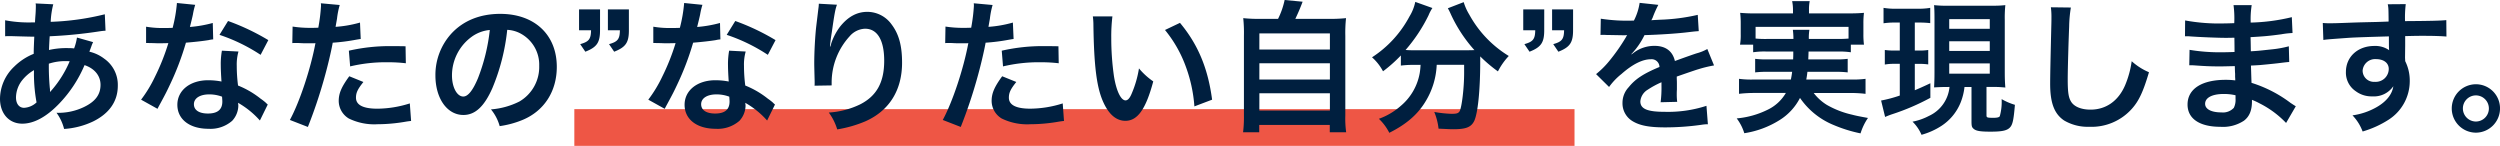 <svg xmlns="http://www.w3.org/2000/svg" width="612.745" height="35.75" viewBox="0 0 612.745 35.75"><g id="&#x30B0;&#x30EB;&#x30FC;&#x30D7;_37914" data-name="&#x30B0;&#x30EB;&#x30FC;&#x30D7; 37914" transform="translate(-4641.265 19099.75)"><path id="&#x30D1;&#x30B9;_179562" data-name="&#x30D1;&#x30B9; 179562" d="M0,0H245.145V9H0Z" transform="translate(4782.032 -19073)" fill="#ee5645"></path><path id="&#x30D1;&#x30B9;_179563" data-name="&#x30D1;&#x30B9; 179563" d="M-296.87-20.545a13.128,13.128,0,0,1-.7,2.66,9.91,9.91,0,0,0-1.33-.07,19.366,19.366,0,0,0-4.83.455c.035-.735.07-1.855.175-3.36a112.287,112.287,0,0,0,12.32-1.225c.735-.105.875-.105,1.365-.14l-.175-4.025A63.424,63.424,0,0,1-303.31-24.4a20.6,20.6,0,0,1,.63-4.3l-4.34-.21a1.97,1.97,0,0,1,.07.56c0,.665-.035,1.54-.07,1.995-.105,1.4-.105,1.4-.14,2.1h-.77a30.965,30.965,0,0,1-6.545-.525v3.92c.385-.035.7-.035.805-.035h.665c3.4.105,5.285.14,5.67.14-.07,1.68-.14,3.08-.14,4.2a14.465,14.465,0,0,0-4.795,3.15,11,11,0,0,0-3.465,7.84c0,3.64,2.2,6.125,5.46,6.125,2.9,0,6.02-1.715,9.17-5.04a30.89,30.89,0,0,0,6.09-9.31c2.485.84,3.92,2.625,3.92,4.83,0,2.415-1.295,4.13-4.1,5.46a14.511,14.511,0,0,1-6.685,1.4,11.275,11.275,0,0,1,1.855,3.955A19.5,19.5,0,0,0-292.88,0c3.955-1.96,6.02-4.935,6.02-8.75a7.808,7.808,0,0,0-3.325-6.615,9.424,9.424,0,0,0-3.64-1.715c.1-.315.14-.35.49-1.33a8.086,8.086,0,0,1,.42-1.015Zm-10.535,7.98a38.391,38.391,0,0,0,.63,7.91,4.822,4.822,0,0,1-3.045,1.33c-1.225,0-1.995-.98-1.995-2.555a6.939,6.939,0,0,1,1.575-4.27A10.409,10.409,0,0,1-307.4-12.565Zm3.955,5.285a1.436,1.436,0,0,1-.035-.385,1.849,1.849,0,0,0-.035-.455,58.206,58.206,0,0,1-.245-6.02,12.858,12.858,0,0,1,4.2-.63,8.22,8.22,0,0,1,.91.035,26.629,26.629,0,0,1-4.34,7,3.233,3.233,0,0,0-.385.49Zm31.08-21.735a35.754,35.754,0,0,1-1.05,6.09c-.77.035-1.365.035-1.785.035a24.3,24.3,0,0,1-4.725-.315v3.99l1.855.035c.735.035.945.035,1.4.035.42,0,.63,0,2.205-.035a53.848,53.848,0,0,1-3.29,8.26,31.86,31.86,0,0,1-3.395,5.6l4.025,2.24c.21-.42.21-.42.665-1.26,1.33-2.45,1.645-3.08,2.45-4.8a67.182,67.182,0,0,0,3.85-10.15c2.17-.175,4.3-.42,5.565-.63a6.824,6.824,0,0,1,1.12-.175l-.105-4.025a30.02,30.02,0,0,1-5.6.98c.385-1.54.56-2.24.735-3.08a17.523,17.523,0,0,1,.56-2.345Zm22.4,9.1a55.249,55.249,0,0,0-9.87-4.69l-2.1,3.395a42.837,42.837,0,0,1,10.08,4.9Zm-.14,15.785a6.268,6.268,0,0,1-.525-.49,12.9,12.9,0,0,0-1.225-.945,21.867,21.867,0,0,0-5.53-3.22,37.162,37.162,0,0,1-.315-4.8,11.666,11.666,0,0,1,.42-3.535l-4.06-.21a18.563,18.563,0,0,0-.28,3.535c0,1.05.07,2.415.175,4.025a17.384,17.384,0,0,0-3.255-.315c-4.445,0-7.56,2.485-7.56,6.02,0,3.57,3.01,5.88,7.63,5.88a8.081,8.081,0,0,0,5.81-1.96,5.593,5.593,0,0,0,1.505-3.71c0-.14-.035-.385-.07-.7a21.168,21.168,0,0,1,5.355,4.34Zm-11.2-1.925s.07.84.07,1.19c0,1.96-1.155,2.94-3.535,2.94-2.17,0-3.43-.84-3.43-2.275,0-1.47,1.47-2.415,3.745-2.415A8.823,8.823,0,0,1-261.31-6.055Zm17.22-13.125a5.226,5.226,0,0,1,.665-.035c.28,0,.77,0,1.4.035.595.035.945.035,1.12.035h2.03a2.963,2.963,0,0,0,.455-.035c-1.155,6.23-3.85,14.385-6.265,18.83l4.41,1.715a118.662,118.662,0,0,0,3.92-11.585c.91-3.185,1.785-6.895,2.17-9.065a47.712,47.712,0,0,0,5.74-.735c.84-.14.84-.14,1.12-.175l-.175-4.025a29.049,29.049,0,0,1-5.985,1.05c.14-.805.175-1.015.35-1.995a19.889,19.889,0,0,1,.665-3.36l-4.62-.42a4.751,4.751,0,0,1,.035.63,42.481,42.481,0,0,1-.665,5.355c-.8.035-1.19.035-1.61.035a27.847,27.847,0,0,1-4.69-.315Zm27.755.77c-2.205-.035-2.52-.035-3.465-.035a44.916,44.916,0,0,0-10.43,1.12l.315,3.85a37.773,37.773,0,0,1,9.24-1.015,36.436,36.436,0,0,1,4.41.245Zm-13.79,7.35c-1.925,2.625-2.59,4.2-2.59,6.055A5.057,5.057,0,0,0-230.23-.7,14.212,14.212,0,0,0-223.2.7a40.73,40.73,0,0,0,6.51-.56c.8-.14,1.085-.175,1.715-.245l-.315-4.3a26.786,26.786,0,0,1-7.945,1.295c-3.5,0-5.25-.91-5.25-2.695,0-1.225.42-2.1,1.82-3.85Zm38.71-11.375a7.65,7.65,0,0,1,3.535,1.05,8.671,8.671,0,0,1,4.305,7.77,9.8,9.8,0,0,1-4.865,8.75A18.6,18.6,0,0,1-195.4-2.94a11.165,11.165,0,0,1,2.135,4.1,22.882,22.882,0,0,0,5.495-1.47c5.355-2.17,8.505-7,8.505-13.055,0-7.875-5.46-12.985-13.86-12.985-4.97,0-9.1,1.68-12.04,4.9a15.035,15.035,0,0,0-3.85,10.185c0,5.635,2.87,9.695,6.86,9.695,2.87,0,5.11-2.065,7.1-6.58A50.633,50.633,0,0,0-191.415-22.435Zm-4.27.035a46.128,46.128,0,0,1-2.905,11.83c-1.26,3.01-2.45,4.48-3.6,4.48-1.54,0-2.765-2.275-2.765-5.145a11.718,11.718,0,0,1,4.76-9.45A8.909,8.909,0,0,1-195.685-22.4Zm34.09-5.04h-5.145v5.11h2.94c-.035,2.17-.525,2.8-2.66,3.4l1.26,1.855c2.835-1.12,3.605-2.24,3.605-5.25Zm-7.07,0h-5.145v5.11h2.94c-.035,2.17-.525,2.8-2.66,3.4l1.26,1.855c2.835-1.12,3.6-2.24,3.6-5.25Zm20.615-1.575a35.757,35.757,0,0,1-1.05,6.09c-.77.035-1.365.035-1.785.035a24.3,24.3,0,0,1-4.725-.315v3.99l1.855.035c.735.035.945.035,1.4.035.42,0,.63,0,2.205-.035a53.846,53.846,0,0,1-3.29,8.26,31.859,31.859,0,0,1-3.4,5.6l4.025,2.24c.21-.42.21-.42.665-1.26,1.33-2.45,1.645-3.08,2.45-4.8a67.182,67.182,0,0,0,3.85-10.15c2.17-.175,4.3-.42,5.565-.63a6.825,6.825,0,0,1,1.12-.175l-.1-4.025a30.021,30.021,0,0,1-5.6.98c.385-1.54.56-2.24.735-3.08a17.518,17.518,0,0,1,.56-2.345Zm22.4,9.1a55.25,55.25,0,0,0-9.87-4.69l-2.1,3.395a42.837,42.837,0,0,1,10.08,4.9Zm-.14,15.785a6.268,6.268,0,0,1-.525-.49,12.906,12.906,0,0,0-1.225-.945,21.867,21.867,0,0,0-5.53-3.22,37.162,37.162,0,0,1-.315-4.8,11.666,11.666,0,0,1,.42-3.535l-4.06-.21a18.565,18.565,0,0,0-.28,3.535c0,1.05.07,2.415.175,4.025a17.385,17.385,0,0,0-3.255-.315c-4.445,0-7.56,2.485-7.56,6.02,0,3.57,3.01,5.88,7.63,5.88A8.081,8.081,0,0,0-134.5-.14,5.593,5.593,0,0,0-133-3.85c0-.14-.035-.385-.07-.7a21.168,21.168,0,0,1,5.355,4.34Zm-11.2-1.925s.07.84.07,1.19c0,1.96-1.155,2.94-3.535,2.94-2.17,0-3.43-.84-3.43-2.275,0-1.47,1.47-2.415,3.745-2.415A8.823,8.823,0,0,1-136.99-6.055Zm21.945-22.785a8.226,8.226,0,0,1-.105,1.19l-.525,4.34c-.28,2.415-.49,6.3-.49,9.135,0,.7.07,3.29.1,4.305V-9.2a2.722,2.722,0,0,1-.035.455l4.2-.07v-.735a16.781,16.781,0,0,1,4.41-11.305,5.209,5.209,0,0,1,3.78-1.855c3.01,0,4.69,2.8,4.69,7.84,0,5.32-1.855,8.645-5.915,10.71a20.431,20.431,0,0,1-7.665,1.995,13.388,13.388,0,0,1,2.065,4.13A29.849,29.849,0,0,0-103.67,0c5.88-2.59,9.03-7.63,9.03-14.385,0-4.13-.77-6.965-2.52-9.31a7.329,7.329,0,0,0-5.985-3.15c-2.555,0-4.725,1.19-6.65,3.57A14.15,14.15,0,0,0-112-19.11a7.684,7.684,0,0,1-.21.77h-.105c.07-.84.21-2.03.455-3.5.665-4.655.84-5.565,1.26-6.755Zm30.975,9.66a5.226,5.226,0,0,1,.665-.035c.28,0,.77,0,1.4.035.6.035.945.035,1.12.035h2.03a2.963,2.963,0,0,0,.455-.035c-1.155,6.23-3.85,14.385-6.265,18.83l4.41,1.715a118.662,118.662,0,0,0,3.92-11.585c.91-3.185,1.785-6.895,2.17-9.065a47.713,47.713,0,0,0,5.74-.735c.84-.14.84-.14,1.12-.175l-.175-4.025a29.049,29.049,0,0,1-5.985,1.05c.14-.805.175-1.015.35-1.995a19.888,19.888,0,0,1,.665-3.36l-4.62-.42a4.749,4.749,0,0,1,.035.63A42.481,42.481,0,0,1-77.7-22.96c-.805.035-1.19.035-1.61.035A27.847,27.847,0,0,1-84-23.24Zm27.755.77c-2.2-.035-2.52-.035-3.465-.035a44.916,44.916,0,0,0-10.43,1.12l.315,3.85a37.773,37.773,0,0,1,9.24-1.015,36.436,36.436,0,0,1,4.41.245ZM-70.1-11.06c-1.925,2.625-2.59,4.2-2.59,6.055A5.057,5.057,0,0,0-70.21-.7,14.212,14.212,0,0,0-63.175.7a40.73,40.73,0,0,0,6.51-.56C-55.86,0-55.58-.035-54.95-.105l-.315-4.3A26.786,26.786,0,0,1-63.21-3.115c-3.5,0-5.25-.91-5.25-2.695,0-1.225.42-2.1,1.82-3.85ZM-47.88-25.725a16.724,16.724,0,0,1,.14,2.24c.14,9.7.77,14.77,2.205,18.27,1.4,3.36,3.29,5.075,5.635,5.075,2.975,0,5.005-2.835,6.825-9.66a17.277,17.277,0,0,1-3.5-3.185A25.8,25.8,0,0,1-38.43-6.65c-.42.98-.91,1.505-1.435,1.505-1.12,0-2.24-2.24-2.835-5.88a65.5,65.5,0,0,1-.665-9.38,40.688,40.688,0,0,1,.28-5.32ZM-30.2-22.4a30.55,30.55,0,0,1,4.97,8.61,35.481,35.481,0,0,1,2.24,10.115l4.34-1.645c-1.015-7.7-3.465-13.545-7.875-18.83Zm23.45-2.73a34.911,34.911,0,0,1-4.27-.175A34.5,34.5,0,0,1-10.85-21V-1.4a30.106,30.106,0,0,1-.21,4.06H-7.1V.875h17.29V2.66H14.21A23.953,23.953,0,0,1,14-1.4V-21a33.484,33.484,0,0,1,.175-4.305,35.9,35.9,0,0,1-4.305.175H1.75c.63-1.33,1.155-2.52,1.785-4.2l-4.41-.42a19.09,19.09,0,0,1-1.61,4.62Zm-.315,3.57H10.22v3.955H-7.07Zm0,7.315H10.22v3.99H-7.07Zm0,7.35H10.22V-2.66H-7.07ZM32.445-13.86a17.4,17.4,0,0,1-.21,2.03A13.542,13.542,0,0,1,27.65-3.85,16.515,16.515,0,0,1,22.225-.63,12.421,12.421,0,0,1,24.78,2.8c4.13-2.065,6.965-4.48,8.89-7.7a18.622,18.622,0,0,0,2.73-8.96h6.72v2.03c0,3.64-.56,8.26-1.085,9.31-.315.525-.7.665-1.995.665A28.772,28.772,0,0,1,35.8-2.31a15.032,15.032,0,0,1,1.05,4.095c2.345.105,2.9.14,3.6.14,3.115,0,4.375-.49,5.145-2.03.875-1.855,1.47-7.385,1.47-14.63v-1.19a35.69,35.69,0,0,0,4.34,3.675,16.3,16.3,0,0,1,2.66-3.78A27.142,27.142,0,0,1,44.38-26.18a13.081,13.081,0,0,1-1.365-3.045l-3.885,1.5a14.357,14.357,0,0,1,.735,1.47,34.992,34.992,0,0,0,5.775,8.785c-.84.035-1.33.035-2.17.035H30.59a18.089,18.089,0,0,1-1.82-.07A38.928,38.928,0,0,0,34.4-26a9.9,9.9,0,0,1,.945-1.785l-4.2-1.5a10.881,10.881,0,0,1-1.4,3.535,26.985,26.985,0,0,1-9.2,10.045,12.168,12.168,0,0,1,2.695,3.43,34.793,34.793,0,0,0,4.375-3.885v2.485a24.321,24.321,0,0,1,2.975-.175Zm37.38-13.58H64.68v5.11h2.94c-.035,2.17-.525,2.8-2.66,3.4l1.26,1.855c2.835-1.12,3.6-2.24,3.6-5.25Zm-7.07,0H57.61v5.11h2.94c-.035,2.17-.525,2.8-2.66,3.4l1.26,1.855c2.835-1.12,3.6-2.24,3.6-5.25Zm13.79,6.265a3.867,3.867,0,0,1,.56-.035c.315,0,.315,0,.98.035.77,0,3.85.07,4.41.07,0,0,.455-.035.595-.035a1.712,1.712,0,0,0-.28.455,46.356,46.356,0,0,1-4.2,5.985,21.441,21.441,0,0,1-3.15,3.115l3.185,3.15A15.737,15.737,0,0,1,81.69-11.62c2.695-2.38,5.145-3.605,7.175-3.605A1.921,1.921,0,0,1,91-13.335C87.045-11.69,85.05-10.36,83.475-8.4a5.578,5.578,0,0,0-1.54,3.885A5.075,5.075,0,0,0,84.49,0c1.785,1.05,4.1,1.47,7.805,1.47a63.481,63.481,0,0,0,8.96-.63,10.313,10.313,0,0,1,1.61-.14l-.35-4.515a30.409,30.409,0,0,1-10.29,1.47c-4.235,0-5.915-.735-5.915-2.555a3.685,3.685,0,0,1,1.82-2.87,21.272,21.272,0,0,1,3.36-1.82v.84a27.709,27.709,0,0,1-.21,4.06l4.06-.1a14.369,14.369,0,0,1-.105-1.855c0-.245,0-.56.035-1.155V-9.2c0-.49,0-.49-.035-1.4v-.385q4.515-1.575,5.25-1.785a30.9,30.9,0,0,1,3.885-.945l-1.645-4.025a10.935,10.935,0,0,1-2.59,1.05q-1.312.42-5.355,1.89c-.56-2.415-2.275-3.71-5-3.71A8.461,8.461,0,0,0,84.84-16.94c-.455.35-.455.35-.7.525l-.035-.07a18.112,18.112,0,0,0,3.22-4.655c3.535-.1,7.98-.385,10.535-.7,1.785-.21,1.785-.21,2.765-.28l-.245-3.99a47.283,47.283,0,0,1-9.17,1.19c-1.925.1-1.925.1-2.205.14.07-.14.14-.245.315-.63a26.742,26.742,0,0,1,1.4-3.15l-4.585-.49a13.861,13.861,0,0,1-1.4,4.34,42.3,42.3,0,0,1-8.12-.455Zm47.25,4.06c0,.945,0,.945-.035,1.925H117.6a22.1,22.1,0,0,1-3.15-.14v3.325a23.067,23.067,0,0,1,3.15-.14h5.915c-.105.84-.175,1.225-.315,1.89h-9.17a22.618,22.618,0,0,1-3.535-.175v3.675a32.212,32.212,0,0,1,3.745-.21h7.735a10.326,10.326,0,0,1-4.445,4.1,21.318,21.318,0,0,1-7.6,2.135A11.533,11.533,0,0,1,111.79,2.9a22.709,22.709,0,0,0,8.54-3.15,13.758,13.758,0,0,0,5.11-5.5A18.514,18.514,0,0,0,133.735.91a34.278,34.278,0,0,0,6.545,2.03A13.992,13.992,0,0,1,142.1-.84c-1.925-.35-3.01-.56-3.885-.8a22.187,22.187,0,0,1-6.16-2.38,11.915,11.915,0,0,1-3.255-2.94h8.925a30.7,30.7,0,0,1,3.78.21V-10.43a23.929,23.929,0,0,1-3.6.175H126.98c.14-.735.175-1.015.28-1.89h6.755a22.807,22.807,0,0,1,3.115.14V-15.33a21.525,21.525,0,0,1-3.115.14H127.47c.035-.805.035-.805.07-1.925h7.035a19.931,19.931,0,0,1,3.325.175V-18.8h3.22a19.255,19.255,0,0,1-.14-2.59v-2.66a20.1,20.1,0,0,1,.14-2.555c-1.19.1-2.1.14-3.885.14h-9.59v-.805a10.627,10.627,0,0,1,.175-2.205h-4.305a10.969,10.969,0,0,1,.21,2.205v.805h-9.1a38.155,38.155,0,0,1-3.85-.14,21.6,21.6,0,0,1,.14,2.625v2.59a13.656,13.656,0,0,1-.175,2.59h3.22v1.855a19.2,19.2,0,0,1,3.29-.175ZM117.25-20.2a24.463,24.463,0,0,1-2.695-.1v-2.87H137.34v2.87c-.875.07-1.435.1-2.765.1H127.61a11.492,11.492,0,0,1,.14-2.24h-4.06a16.722,16.722,0,0,1,.14,2.24Zm44.835,11.76a8.692,8.692,0,0,1-5.04,7.1A14.463,14.463,0,0,1,153.02.07a9.984,9.984,0,0,1,2.205,3.22,17.473,17.473,0,0,0,4.9-2.2,12.337,12.337,0,0,0,4.725-5.81,14.762,14.762,0,0,0,.91-3.71h1.715V-.14c0,1.295.07,1.575.525,1.96.6.525,1.61.7,4.13.7,2.73,0,3.99-.245,4.725-.98.7-.7.945-1.82,1.26-5.6a14.978,14.978,0,0,1-3.255-1.4,12.957,12.957,0,0,1-.455,4.2c-.175.28-.665.385-1.61.385-1.47,0-1.645-.07-1.645-.6V-8.435h2.555c.385,0,1.33.07,2.065.14-.1-1.19-.14-2.24-.14-3.78v-12.88a29.653,29.653,0,0,1,.14-3.535,27.473,27.473,0,0,1-3.36.14H161.7a26.324,26.324,0,0,1-3.395-.14c.07,1.015.1,1.645.1,3.535v13.09c0,1.4-.035,2.38-.1,3.535,1.435-.07,2.03-.1,3.29-.1Zm-.07-16.625h9.94v2.38h-9.94Zm0,5.425h9.94v2.38h-9.94Zm0,5.425h9.94v2.52h-9.94ZM149.9-24.22v6.86H148.68a16.524,16.524,0,0,1-2.45-.14v3.57a12.227,12.227,0,0,1,2.38-.175H149.9v7.77A31.941,31.941,0,0,1,145.32-5.11l.98,4.025a18.8,18.8,0,0,1,1.82-.7,55.781,55.781,0,0,0,9.275-3.99v-3.57c-2,.945-2.66,1.225-3.815,1.715V-14.1h1.05a16.042,16.042,0,0,1,2.24.14V-17.5a13.642,13.642,0,0,1-2.24.14h-1.05v-6.86h.91a22.766,22.766,0,0,1,2.87.14v-3.745a16.328,16.328,0,0,1-3.115.21h-5.18a16.287,16.287,0,0,1-3.15-.21v3.78a18.165,18.165,0,0,1,2.94-.175Zm37.03-3.745a17.408,17.408,0,0,1,.14,2.38c0,.49,0,1.225-.035,2.275-.21,8.785-.28,12.285-.28,14.1,0,4.69,1.015,7.385,3.43,8.995a11.411,11.411,0,0,0,6.125,1.54,13.247,13.247,0,0,0,10.5-4.445c1.715-1.925,2.765-4.2,4.165-8.925a15.115,15.115,0,0,1-4.235-2.7,23.463,23.463,0,0,1-1.61,5.88c-1.645,3.85-4.69,5.985-8.47,5.985-2.205,0-3.885-.665-4.69-1.82-.7-1.05-.91-2.31-.91-5.635,0-2.485.21-9.59.35-12.845a32,32,0,0,1,.42-4.725ZM246.96-3.71c-.49-.28-.665-.42-1.26-.8a31.306,31.306,0,0,0-9.59-4.935c-.035-.84-.035-.84-.14-4.235,1.365-.07,1.89-.1,2.38-.14,2.625-.245,4.2-.42,4.725-.49.8-.1,1.68-.21,2.275-.245l-.1-3.85a25.9,25.9,0,0,1-4.34.77c-3.22.35-3.22.35-4.97.455-.035-2.17-.035-2.59-.07-3.465,3.08-.175,4.445-.28,7.525-.7a21.892,21.892,0,0,1,2.765-.315l-.175-3.885a47.352,47.352,0,0,1-10.08,1.33,21.7,21.7,0,0,1,.245-4.27H231.7a24.973,24.973,0,0,1,.175,4.41c-.875.035-2.065.07-2.625.07a46.023,46.023,0,0,1-9.415-.735L219.8-20.86h.56c.1,0,.385,0,.77.035,2.345.175,6.86.35,8.575.35.525,0,1.085,0,2.205-.035.035,2,.035,3.185.035,3.5-.98.035-2.17.07-2.87.07a45.132,45.132,0,0,1-8.155-.595l-.07,3.78c.525,0,.875,0,1.33.035,2.9.21,4.2.245,6.335.245.735,0,1.82-.035,3.5-.07.035,1.4.035,1.4.07,1.89v.77a6.743,6.743,0,0,1,.035.84,18.286,18.286,0,0,0-2.345-.14c-5.88,0-9.345,2.24-9.345,6.055,0,3.465,2.94,5.46,8.05,5.46a9.318,9.318,0,0,0,5.775-1.5c1.33-1.015,1.96-2.52,1.96-4.725v-.385a15.574,15.574,0,0,1,1.89.875A23.616,23.616,0,0,1,244.58.385ZM232.19-6.4v.84a4.437,4.437,0,0,1-.42,2.24,3.634,3.634,0,0,1-3.045,1.12c-2.485,0-3.99-.805-3.99-2.1,0-1.5,1.715-2.415,4.55-2.415A12.284,12.284,0,0,1,232.19-6.4ZM273.77-18.62V-20.9c2.765-.07,3.395-.07,4.235-.07,2.9,0,4.585.07,5.88.175l-.035-4.025c-1.3.14-4.025.21-10.115.245a27.521,27.521,0,0,1,.175-4.165l-4.41.035c.175.91.175.91.21,4.235-1.82.07-1.82.07-2.975.105-2.87.07-3.22.07-5.495.14-4.515.175-5.075.175-5.95.175a15.241,15.241,0,0,1-1.715-.07l.14,4.165c.945-.14.945-.14,6.23-.525,1.54-.105,4.83-.21,9.835-.35,0,.945,0,2.905.035,2.975a1.442,1.442,0,0,0,.035.42,5.849,5.849,0,0,0-3.64-1.05c-4.06,0-6.965,2.66-6.965,6.37a5.469,5.469,0,0,0,2.415,4.725,6.45,6.45,0,0,0,4.06,1.26,5.766,5.766,0,0,0,5.145-2.485c-.28,1.96-1.68,3.745-4.06,5.11a16.518,16.518,0,0,1-5.95,2.03,11.486,11.486,0,0,1,2.485,3.955,24.468,24.468,0,0,0,6.335-2.87,11.23,11.23,0,0,0,5.215-9.45,10.651,10.651,0,0,0-1.12-4.935c0-.42-.035-.7-.035-.84Zm-4.025,5.775a3.189,3.189,0,0,1-3.43,3.15,2.762,2.762,0,0,1-2.975-2.765,3.066,3.066,0,0,1,3.255-2.8C268.52-15.26,269.745-14.315,269.745-12.845ZM291.1-9.1a5.93,5.93,0,0,0-5.915,5.915,5.938,5.938,0,0,0,5.915,5.95,5.938,5.938,0,0,0,5.915-5.95A5.908,5.908,0,0,0,291.1-9.1Zm0,2.73a3.2,3.2,0,0,1,3.185,3.185A3.2,3.2,0,0,1,291.1.035a3.2,3.2,0,0,1-3.185-3.22A3.2,3.2,0,0,1,291.1-6.37Z" transform="translate(4957 -19070)" fill="#001f3f"></path></g></svg>